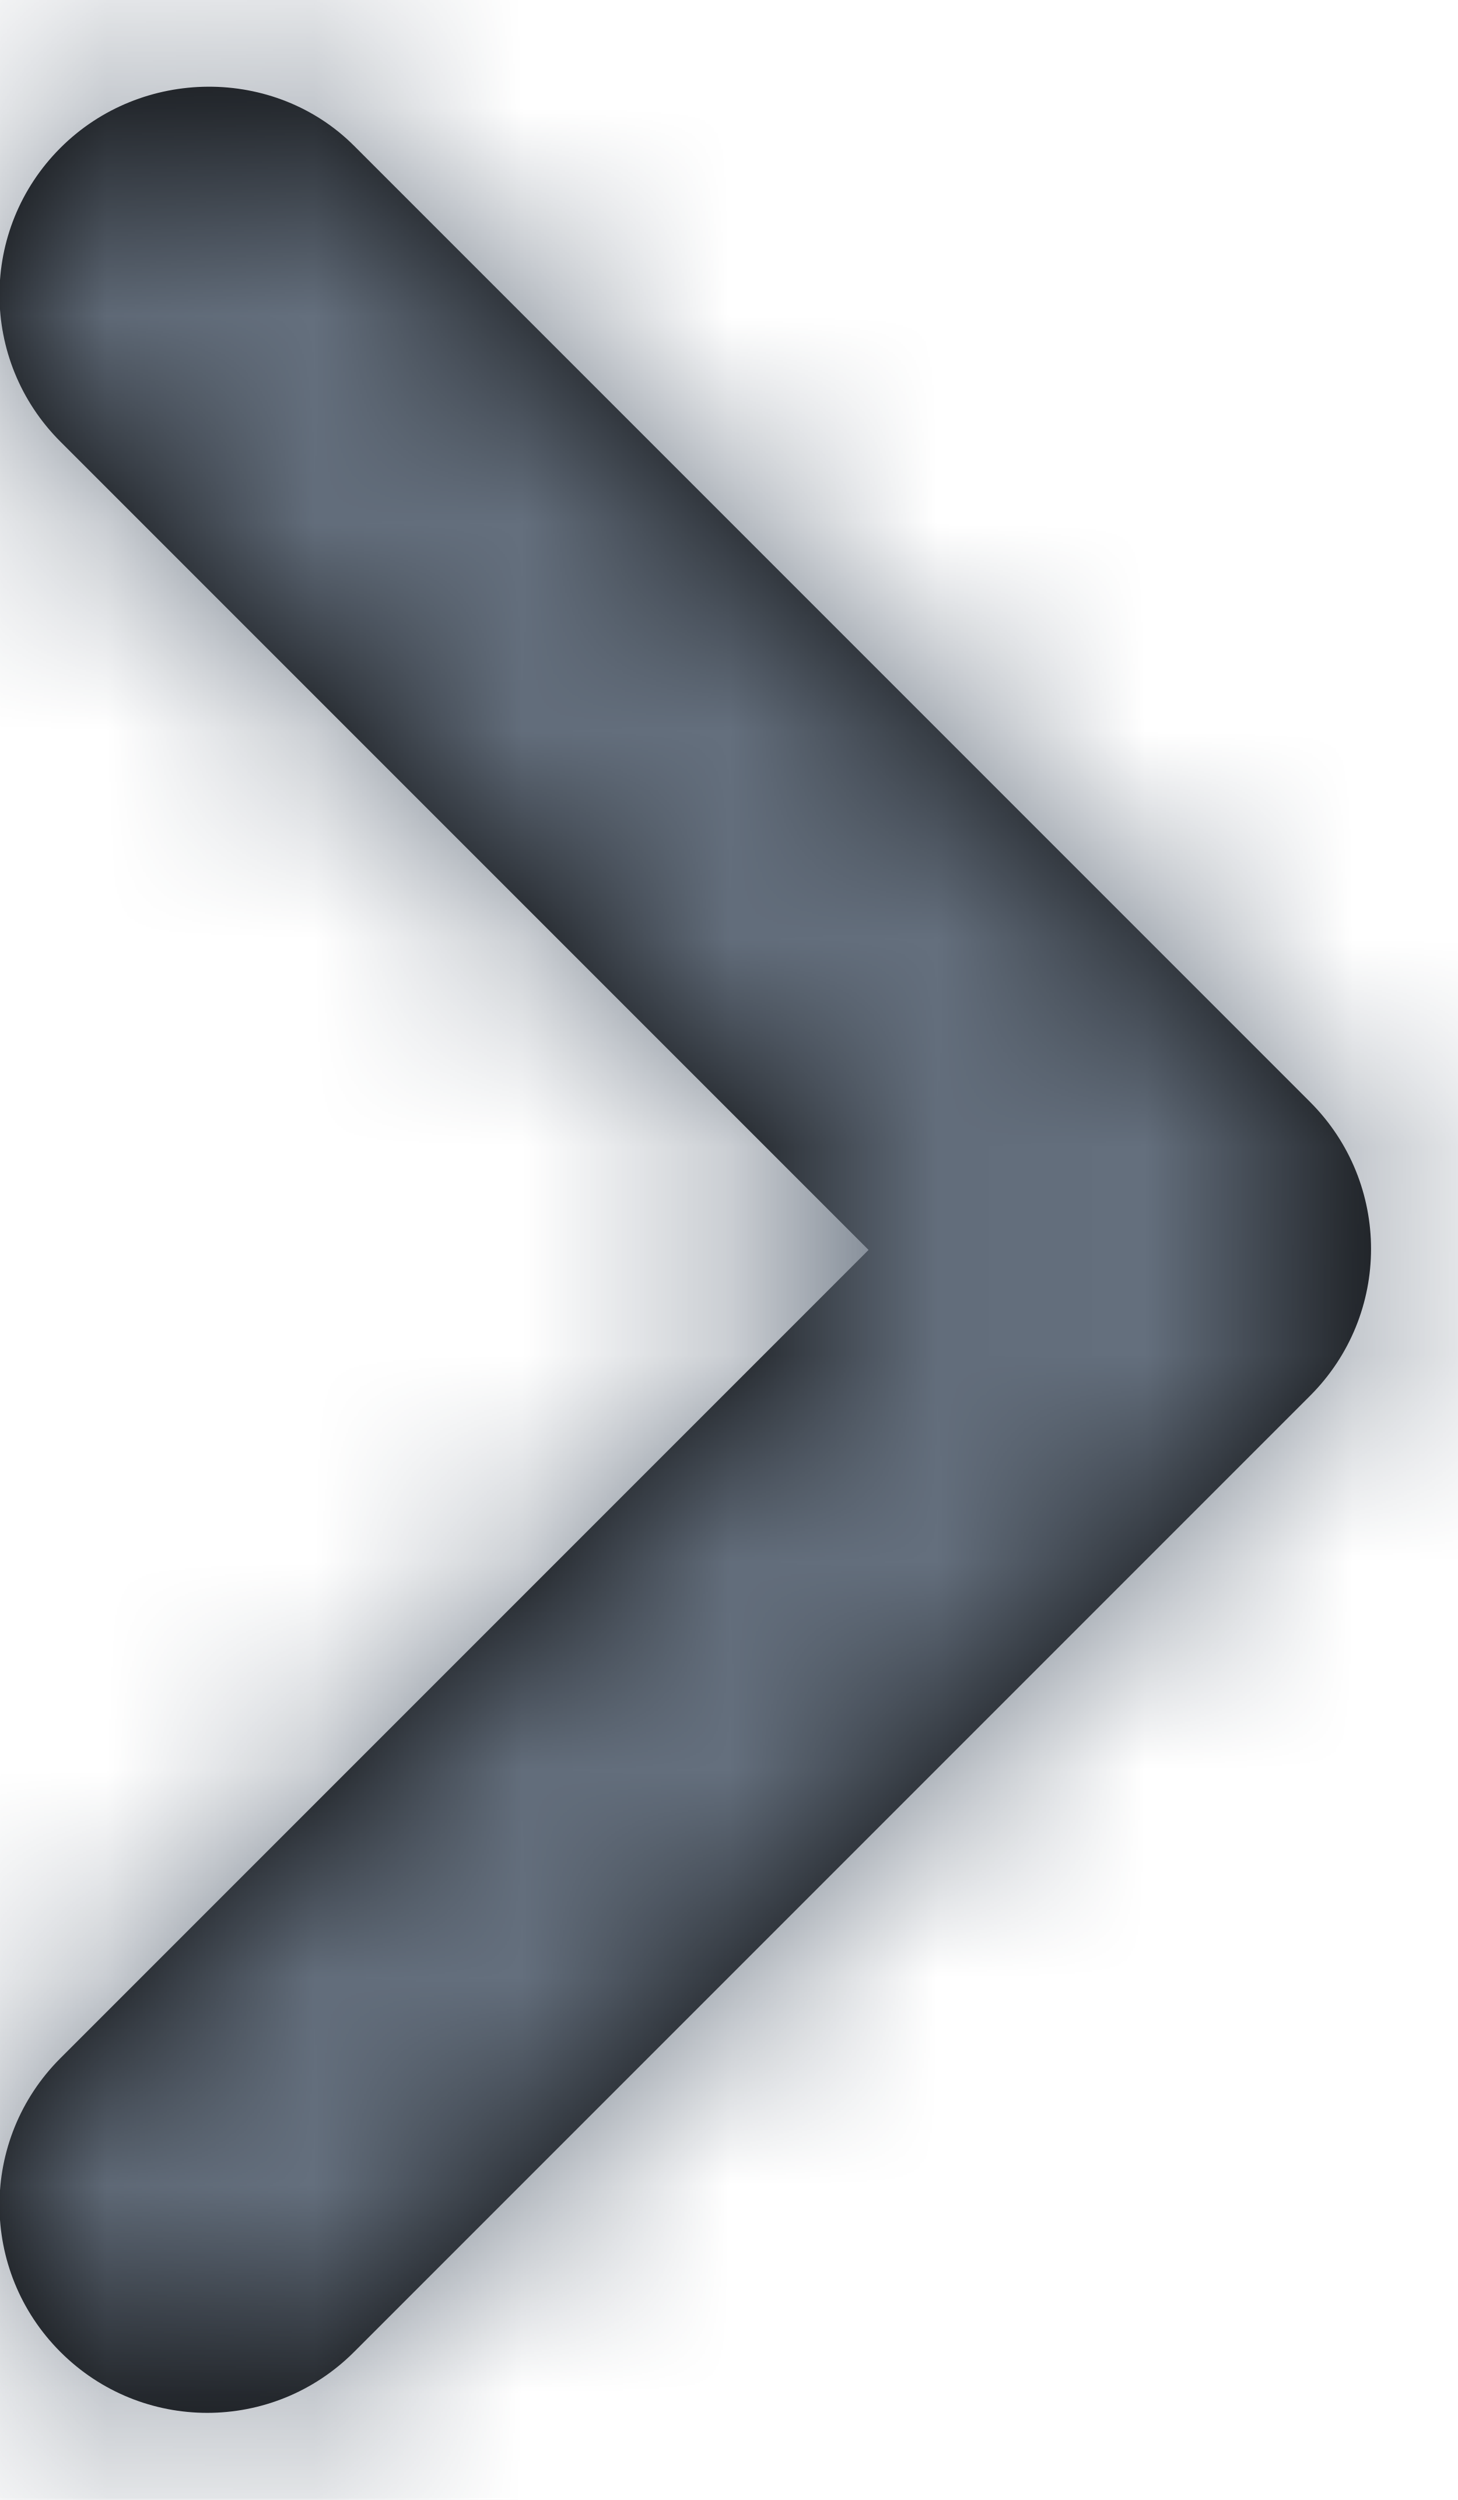 <?xml version="1.0" encoding="UTF-8"?>
<svg width="7px" height="12px" viewBox="0 0 7 12" version="1.1" xmlns="http://www.w3.org/2000/svg" xmlns:xlink="http://www.w3.org/1999/xlink">
    <title>Foundation/Icon/24px/chevron-left Copy@3x</title>
    <defs>
        <path d="M0.29,0.71 C-0.1,1.1 -0.1,1.73 0.29,2.12 L4.17,6 L0.29,9.88 C-0.1,10.27 -0.1,10.9 0.29,11.29 C0.68,11.68 1.31,11.68 1.7,11.29 L6.29,6.7 C6.68,6.31 6.68,5.68 6.29,5.29 L1.7,0.7 C1.32,0.32 0.68,0.32 0.29,0.71 Z" id="path-1"></path>
    </defs>
    <g id="Telephonic-Agreement" stroke="none" stroke-width="1" fill="none" fill-rule="evenodd">
        <g id="Artboard" transform="translate(-104, -24)">
            <g id="Group" transform="translate(95, 18)">
                <g id="Foundation/Colors/Icons-Static" transform="translate(9, 6)">
                    <mask id="mask-2" fill="white">
                        <use xlink:href="#path-1"></use>
                    </mask>
                    <use id="Mask" fill="#000000" fill-rule="nonzero" xlink:href="#path-1"></use>
                    <g id="Group" mask="url(#mask-2)">
                        <g transform="translate(-9, -6)" id="Foundation/Colors/Icons-Static">
                            <rect id="Swatch" fill="#646F7D" x="0" y="0" width="24" height="24"></rect>
                        </g>
                    </g>
                </g>
            </g>
        </g>
    </g>
</svg>